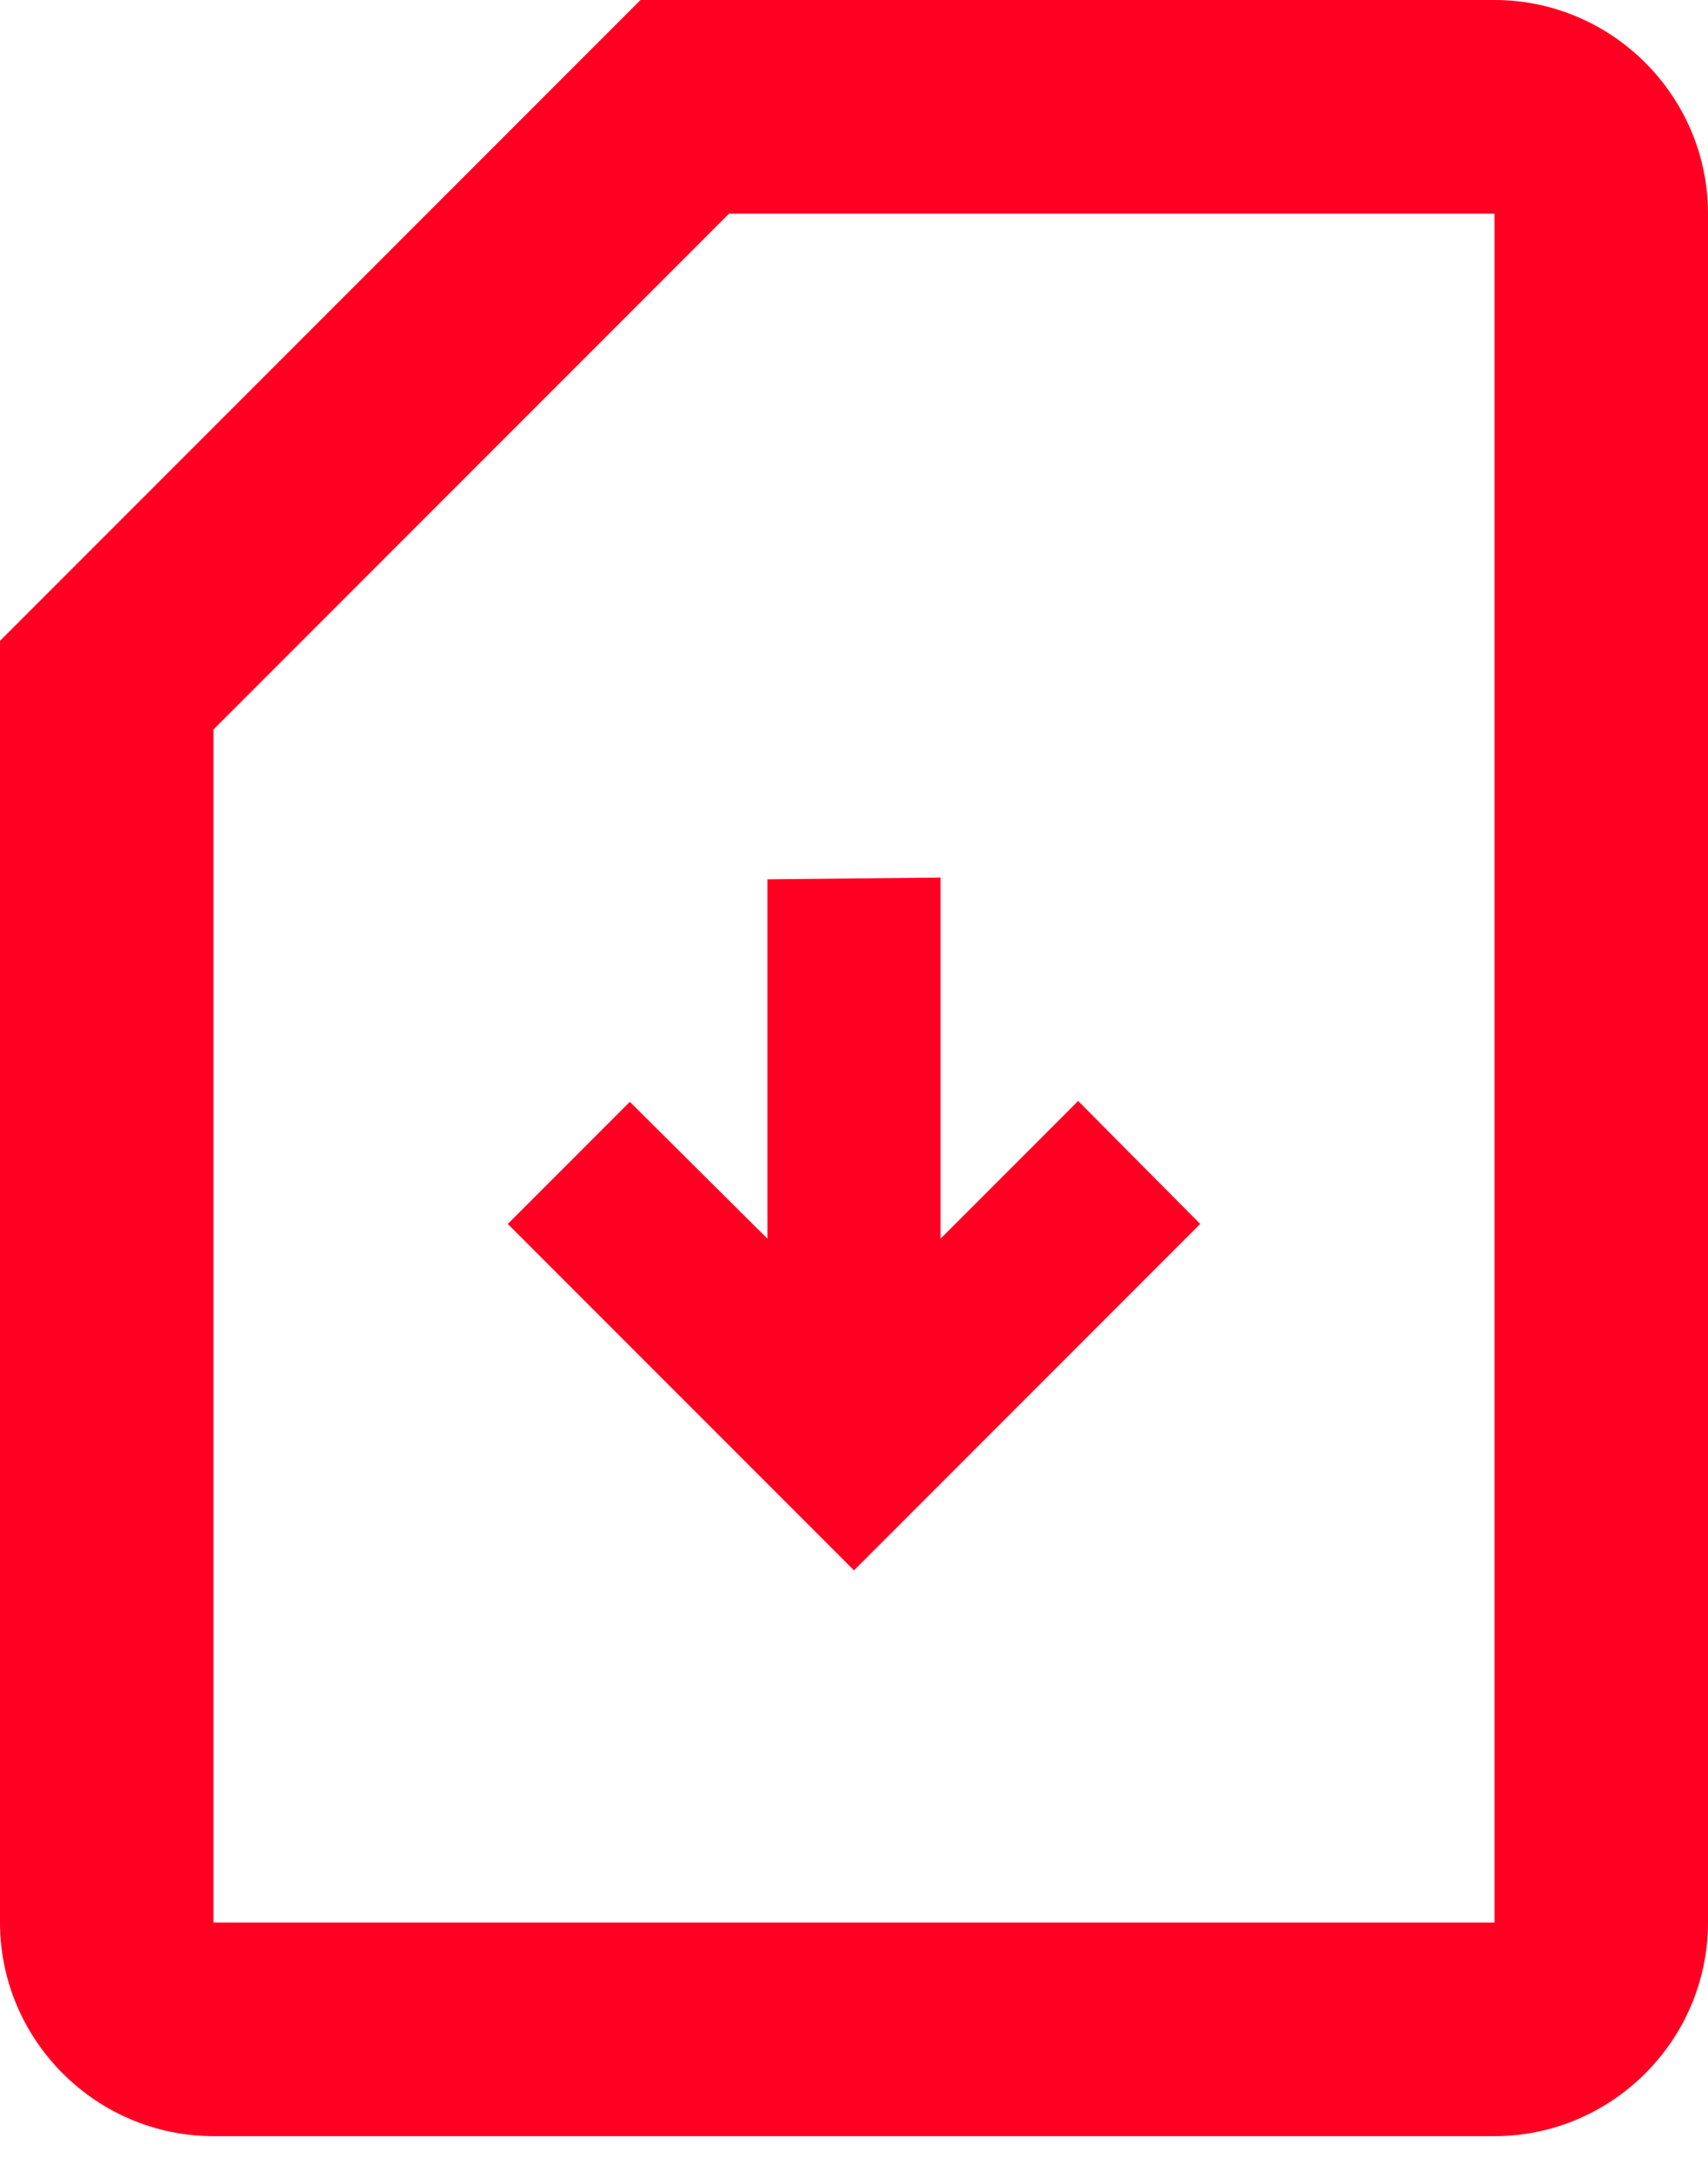 <svg width="37" height="47" viewBox="0 0 37 47" fill="none" xmlns="http://www.w3.org/2000/svg">
<path d="M32.375 0H13.875L0 13.875V41.625C0 44.169 2.081 46.25 4.625 46.25H32.375C34.919 46.25 37 44.169 37 41.625V4.625C37 2.081 34.919 0 32.375 0ZM32.375 4.625V41.625H4.625V15.794L15.794 4.625H32.375Z" fill="#FF0022"/>
<path d="M26 26.5L18.5 34L11 26.5L13.644 23.856L16.625 26.819V19.038L20.375 19V26.819L23.356 23.837L26 26.5Z" fill="#FF0022"/>
</svg>
